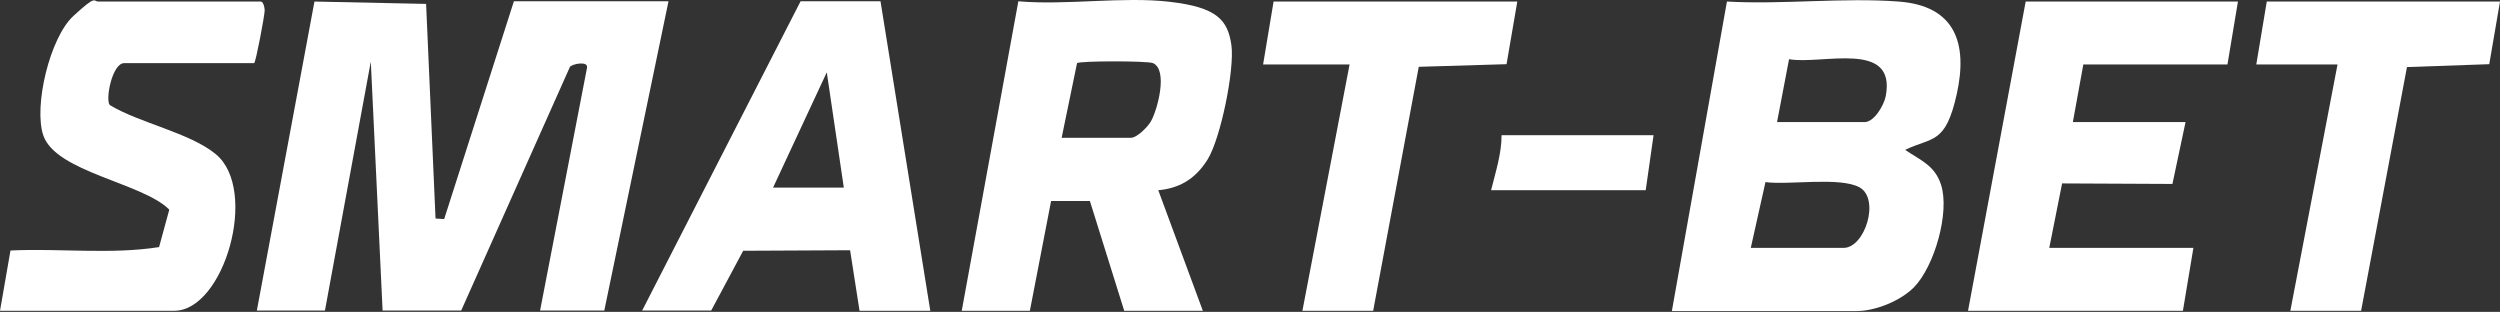 <svg width="954" height="119" viewBox="0 0 954 119" fill="none" xmlns="http://www.w3.org/2000/svg">
<rect x="0" y="0" width="954" height="119" fill="#333333" stroke="none"/>
<path d="M98 118.592L120 0.592L162.6 1.492L166.2 83.392L169.5 83.592L196.1 0.492H255.1L230.6 118.492H206.1L224 25.892C224.6 23.192 218.6 24.292 217.5 25.492L176 118.492H146L141.5 23.492L124 118.492H98V118.592Z" fill="white"/>
<path d="M638 118.592L659 0.592C680.3 1.792 703.4 -1.008 724.5 0.592C746.1 2.192 751 16.492 746.7 35.892C742.4 55.292 737.3 52.192 727 57.192C732.9 61.192 738.3 63.092 740.7 70.492C744.1 80.992 738.2 101.592 730.4 109.592C725.3 114.792 715.7 118.692 708.5 118.692H638V118.592ZM678 46.592H711.5C715.2 46.592 718.9 40.192 719.6 36.692C723.7 15.092 695.3 24.792 682.7 22.592L678.1 46.692L678 46.592ZM668 94.592H703.5C711.7 94.592 717.5 75.892 709.6 71.492C702.1 67.392 682.6 70.692 673.7 69.492L668.1 94.592H668Z" fill="white"/>
<path d="M367 118.592L388.6 0.492C407 2.092 428.4 -1.408 446.4 0.692C464.4 2.792 468.5 7.592 469.9 17.192C471.2 26.392 465.8 52.892 460.8 60.892C455.8 68.892 449.4 71.892 442 72.592L459 118.592H429L415.9 76.692H401.1L393 118.592H367ZM405 52.592H431.5C433.9 52.592 438 48.392 439.2 46.292C441.7 41.892 445.8 26.692 440 24.092C438 23.192 412.1 23.192 411 24.092L405.1 52.692L405 52.592Z" fill="white"/>
<path d="M854 0.592L850 24.592H795L791 46.592H834L829 70.192L786.9 69.992L782 94.592H837L833 118.592H751L773 0.592H854Z" fill="white"/>
<path d="M245 118.592L305.5 0.492H336L355 118.592H328L324.4 95.492L283.6 95.692L271.4 118.492H244.9L245 118.592ZM295 71.592H322L315.5 27.592L295 71.592Z" fill="white"/>
<path d="M0 118.592L4 95.592C22.8 94.692 42.2 97.192 60.7 94.292L64.6 79.992C54.5 69.792 21.2 65.692 16.5 51.592C12.8 40.492 19 14.392 28 6.092C37 -2.208 35.6 0.592 37.5 0.592H99.5C100.5 0.592 101 2.892 101 3.992C101 5.792 97.7 23.392 97 24.092H47.4C42.8 24.092 40.1 38.092 41.9 40.092C53.3 46.992 72.3 50.592 82.3 58.792C98.9 72.392 85.5 118.592 66.5 118.592H0Z" fill="white"/>
<path d="M579 0.592L574.9 24.492L541.4 25.492L524 118.592H497L515 24.592H482L486 0.592H579Z" fill="white"/>
<path d="M954 0.592L949.9 24.492L918.5 25.592L901 118.592H874L892 24.592H861L865 0.592H954Z" fill="white"/>
<path d="M631 51.592L628 72.592H569C570.7 65.692 573 58.692 573 51.592H631Z" fill="white"/>
</svg>

